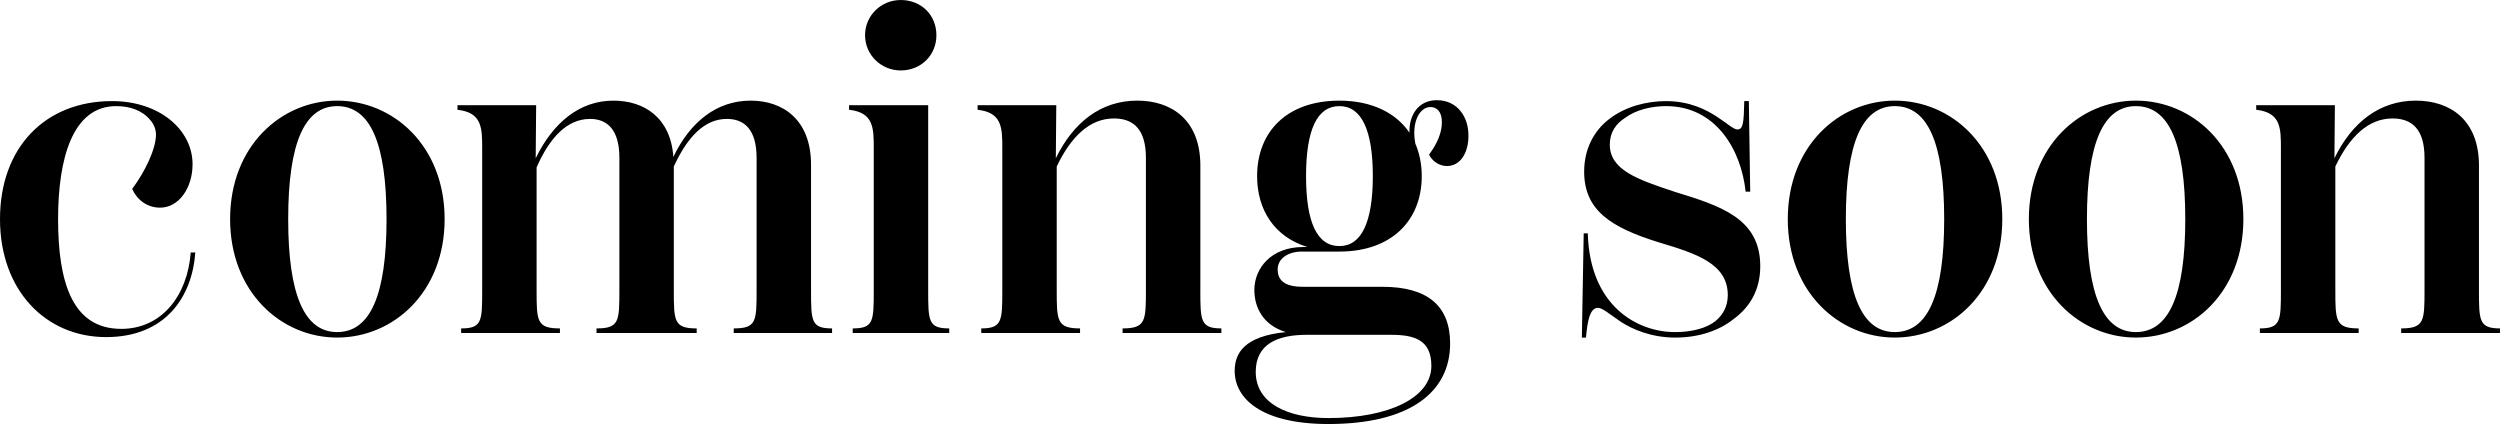 <?xml version="1.0" encoding="UTF-8"?>
<svg id="_レイヤー_1" data-name="レイヤー_1" xmlns="http://www.w3.org/2000/svg" viewBox="0 0 265.294 44.995">
  <path d="M20.241,26.793h.485c-.34,4.757-3.204,8.979-9.465,8.979-6.407,0-11.261-4.95-11.261-12.522s4.757-12.522,11.892-12.522c5.048,0,8.542,3.058,8.542,6.698,0,2.523-1.456,4.61-3.446,4.61-1.407,0-2.475-.873-2.96-1.989,1.407-1.894,2.524-4.271,2.524-5.776,0-.485-.194-1.068-.583-1.505-.874-1.067-2.184-1.505-3.641-1.505-4.66,0-6.164,5.631-6.164,11.989,0,6.795,1.553,11.649,6.698,11.649,4.32,0,7.038-3.544,7.378-8.106ZM47.182,23.25c0,7.766-5.436,12.571-11.406,12.571-5.922,0-11.358-4.806-11.358-12.571s5.436-12.571,11.358-12.571c5.97,0,11.406,4.805,11.406,12.571ZM41.018,23.25c0-8.105-1.748-11.989-5.242-11.989-3.446,0-5.194,3.884-5.194,11.989s1.748,11.989,5.194,11.989c3.495,0,5.242-3.884,5.242-11.989ZM86.065,30.725v-13.251c0-4.757-2.961-6.795-6.407-6.795-3.592,0-6.407,2.232-8.203,5.97-.291-4.174-3.106-5.97-6.358-5.97-3.592,0-6.407,2.33-8.251,6.115l.049-5.63h-8.349v.485c2.621.291,2.621,1.941,2.621,4.126v14.949c0,3.35,0,4.126-2.233,4.126v.485h10.484v-.485c-2.476,0-2.476-.776-2.476-4.126v-12.96c1.359-3.106,3.204-5.145,5.679-5.145,1.796,0,3.106,1.116,3.106,4.126v13.979c0,3.35,0,4.126-2.427,4.126v.485h10.63v-.485c-2.427,0-2.427-.776-2.427-4.126v-13.057c1.408-3.058,3.204-5.048,5.63-5.048,1.844,0,3.155,1.116,3.155,4.126v13.979c0,3.35,0,4.126-2.427,4.126v.485h10.436v-.485c-2.232,0-2.232-.776-2.232-4.126ZM98.497,30.725V11.164h-8.397v.485c2.621.291,2.621,1.941,2.621,4.126v14.949c0,3.35,0,4.126-2.233,4.126v.485h10.242v-.485c-2.233,0-2.233-.776-2.233-4.126ZM95.584,7.475c2.184,0,3.786-1.65,3.786-3.737,0-2.136-1.602-3.737-3.786-3.737-2.087,0-3.786,1.65-3.786,3.737s1.699,3.737,3.786,3.737ZM127.379,30.725v-13.153c0-4.854-3.058-6.893-6.698-6.893-3.883,0-6.795,2.33-8.64,6.115l.049-5.63h-8.349v.485c2.621.291,2.621,1.941,2.621,4.126v14.949c0,3.301,0,4.126-2.233,4.126v.485h10.484v-.485c-2.476,0-2.476-.825-2.476-4.126v-13.057c1.505-3.155,3.495-5.097,6.067-5.097,2.087,0,3.397,1.165,3.397,4.175v13.979c0,3.301,0,4.126-2.476,4.126v.485h10.484v-.485c-2.232,0-2.232-.825-2.232-4.126ZM155.825,14.465c0,1.698-.825,3.154-2.281,3.154-.873,0-1.602-.582-1.893-1.213.922-1.262,1.359-2.379,1.359-3.446,0-1.214-.631-1.602-1.214-1.602-1.165,0-2.038,1.65-1.602,3.883.437,1.02.68,2.185.68,3.446,0,4.659-3.155,8.009-8.737,8.009h-3.98c-1.456,0-2.572.728-2.572,1.893,0,1.116.68,1.845,2.67,1.845h8.445c4.757,0,7.184,1.99,7.184,6.019,0,5.193-4.319,8.543-12.911,8.543-7.135,0-9.95-2.718-9.95-5.631,0-1.893,1.019-3.688,5.436-4.125-2.427-.729-3.349-2.621-3.349-4.466,0-2.281,1.748-4.562,5.194-4.562h.437c-3.495-1.068-5.339-3.932-5.339-7.523,0-4.66,3.106-8.009,8.736-8.009,3.446,0,6.019,1.311,7.427,3.397-.049-1.893.971-3.446,2.912-3.446,2.185,0,3.397,1.796,3.349,3.835ZM133.255,39.462c0,3.349,3.398,4.902,7.717,4.902,6.456,0,10.921-2.185,10.921-5.533,0-2.767-1.796-3.301-4.271-3.301h-8.979c-3.059,0-5.388.971-5.388,3.932ZM145.681,18.688c0-4.902-1.213-7.427-3.543-7.427-2.378,0-3.543,2.524-3.543,7.427s1.165,7.426,3.543,7.426c2.33,0,3.543-2.523,3.543-7.426ZM177.672,20.338c-3.98-1.311-6.844-2.33-6.844-5,0-1.311.68-2.232,1.602-2.814,1.165-.874,2.815-1.263,4.368-1.263,5.242,0,7.961,4.562,8.446,9.077h.485l-.146-9.61h-.486c-.048,2.232-.097,3.009-.728,3.009-.437,0-1.116-.68-2.185-1.359-1.116-.728-2.863-1.649-5.388-1.649-2.087,0-4.319.582-6.019,1.893-1.602,1.214-2.67,3.155-2.67,5.582,0,4.077,2.767,5.922,7.961,7.523,3.883,1.165,7.28,2.232,7.28,5.582,0,1.165-.485,2.087-1.311,2.767-.971.776-2.572,1.165-4.271,1.165-4.077,0-9.076-2.815-9.271-10.484h-.437l-.194,11.066h.437c.146-1.65.389-3.155,1.262-3.155.486,0,1.117.583,2.476,1.505,1.214.776,3.204,1.65,5.728,1.65,2.573,0,4.709-.776,6.165-1.941,1.747-1.262,2.863-3.106,2.863-5.631,0-5.096-4.223-6.406-9.125-7.911ZM212.478,23.25c0,7.766-5.437,12.571-11.407,12.571-5.922,0-11.357-4.806-11.357-12.571s5.436-12.571,11.357-12.571c5.971,0,11.407,4.805,11.407,12.571ZM206.312,23.25c0-8.105-1.747-11.989-5.242-11.989-3.446,0-5.193,3.884-5.193,11.989s1.747,11.989,5.193,11.989c3.495,0,5.242-3.884,5.242-11.989ZM238.061,23.25c0,7.766-5.437,12.571-11.406,12.571-5.922,0-11.358-4.806-11.358-12.571s5.437-12.571,11.358-12.571c5.97,0,11.406,4.805,11.406,12.571ZM231.896,23.25c0-8.105-1.747-11.989-5.242-11.989-3.446,0-5.193,3.884-5.193,11.989s1.747,11.989,5.193,11.989c3.495,0,5.242-3.884,5.242-11.989ZM263.062,30.725v-13.153c0-4.854-3.059-6.893-6.698-6.893-3.884,0-6.796,2.33-8.64,6.115l.048-5.63h-8.349v.485c2.621.291,2.621,1.941,2.621,4.126v14.949c0,3.301,0,4.126-2.232,4.126v.485h10.484v-.485c-2.476,0-2.476-.825-2.476-4.126v-13.057c1.505-3.155,3.495-5.097,6.067-5.097,2.087,0,3.397,1.165,3.397,4.175v13.979c0,3.301,0,4.126-2.476,4.126v.485h10.484v-.485c-2.232,0-2.232-.825-2.232-4.126Z"/>
</svg>